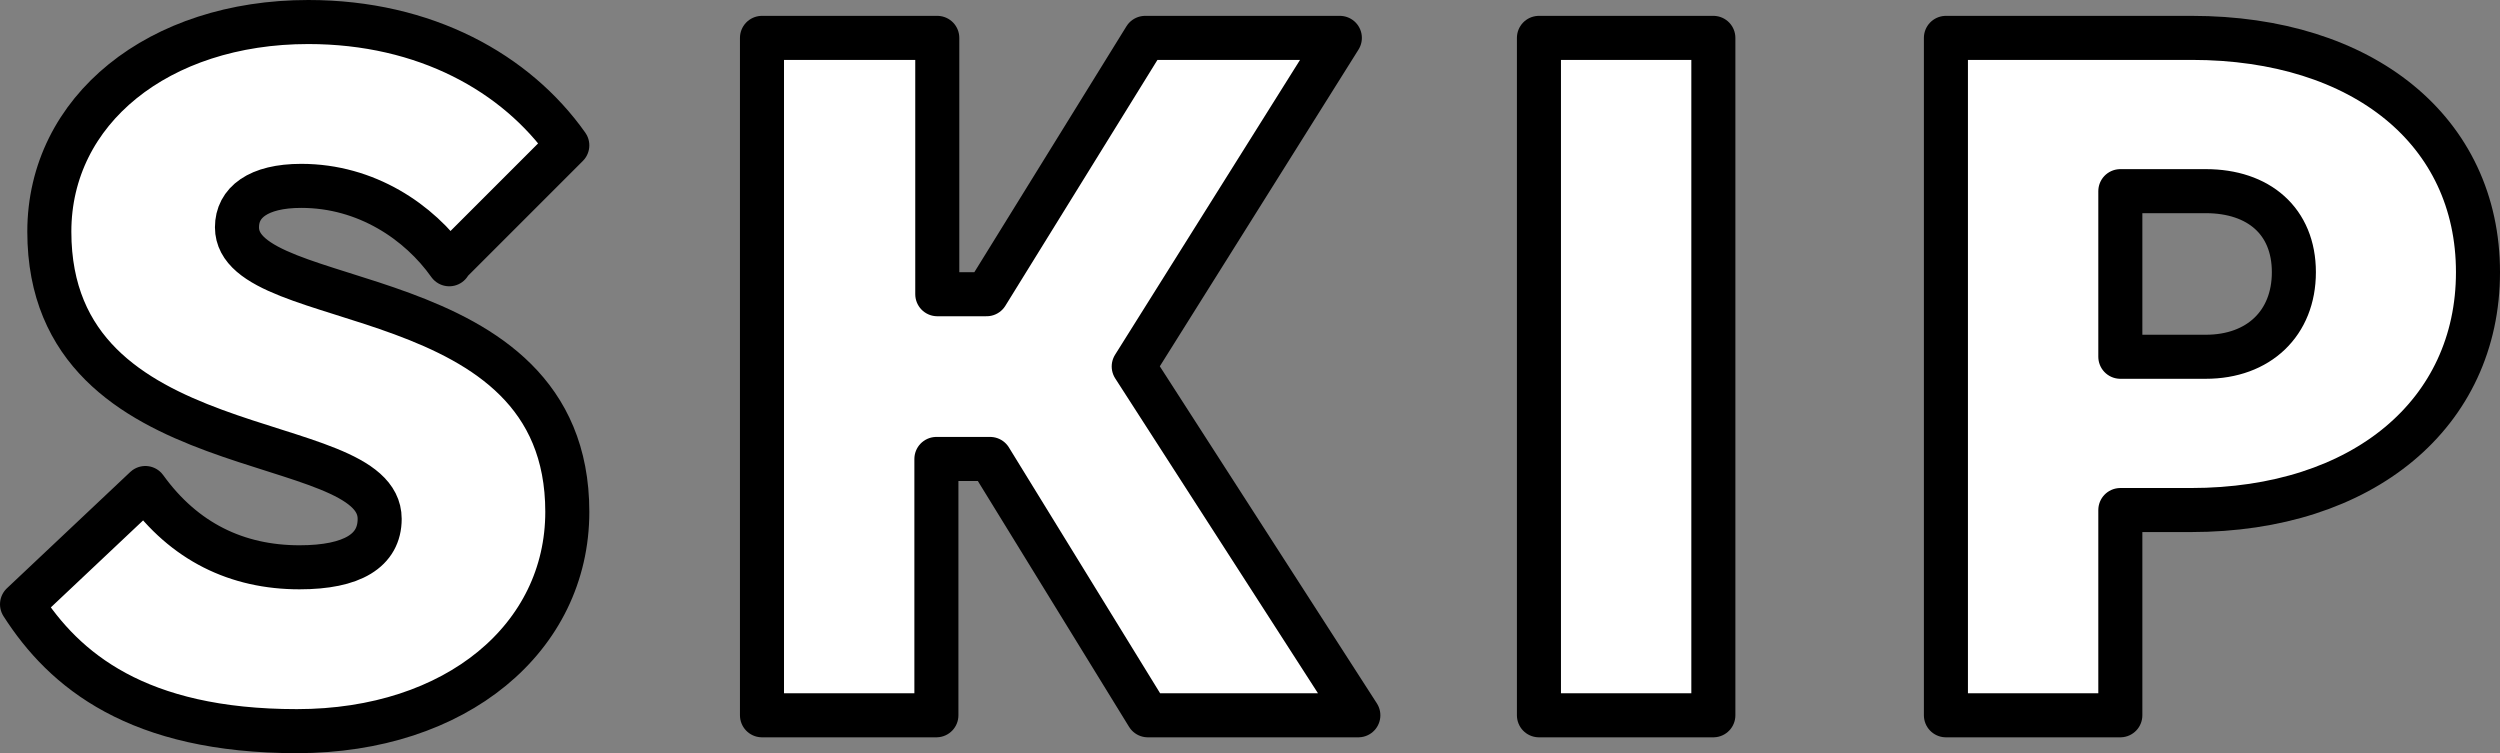 <?xml version="1.0" encoding="UTF-8"?><svg id="uuid-b9895f64-45dd-45e4-85c3-5daa2b205b13" xmlns="http://www.w3.org/2000/svg" viewBox="0 0 28.38 8.55"><rect x="0" y="0" width="28.38" height="8.55" fill="#808080" stroke="none"/><defs><style>.uuid-be0a569f-da1a-448c-b05b-e2db87a77f34{fill:#fff;stroke:#000;stroke-linecap:round;stroke-linejoin:round;stroke-width:.5px;}</style></defs><g id="uuid-4a5e856f-6189-4562-b655-f7157349cc51"><g><path class="uuid-be0a569f-da1a-448c-b05b-e2db87a77f34" d="M5.1,3c-.34-.48-.94-.89-1.68-.89-.49,0-.73,.19-.73,.47,0,1,3.75,.54,3.75,3.23,0,1.43-1.26,2.49-3.07,2.49S.73,7.61,.25,6.86l1.4-1.32c.44,.61,1.04,.9,1.75,.9,.6,0,.91-.19,.91-.55,0-1.04-3.75-.55-3.75-3.26C.56,1.25,1.8,.25,3.5,.25c1.33,0,2.36,.58,2.94,1.4l-1.34,1.34Z"/><path class="uuid-be0a569f-da1a-448c-b05b-e2db87a77f34" d="M8.66,.43h1.98V3.34h.56L13,.43h2.21l-2.34,3.73,2.55,3.96h-2.39l-1.79-2.91h-.61v2.91h-1.98V.43Z"/><path class="uuid-be0a569f-da1a-448c-b05b-e2db87a77f34" d="M17.47,.43h1.98v7.69h-1.98V.43Z"/><path class="uuid-be0a569f-da1a-448c-b05b-e2db87a77f34" d="M22.09,.43h2.79c1.95,0,3.25,1.06,3.25,2.66s-1.3,2.7-3.26,2.7h-.8v2.33h-1.98V.43Zm1.98,1.74v1.88h.97c.6,0,1-.38,1-.96s-.4-.92-1-.92h-.97Z"/></g></g></svg>